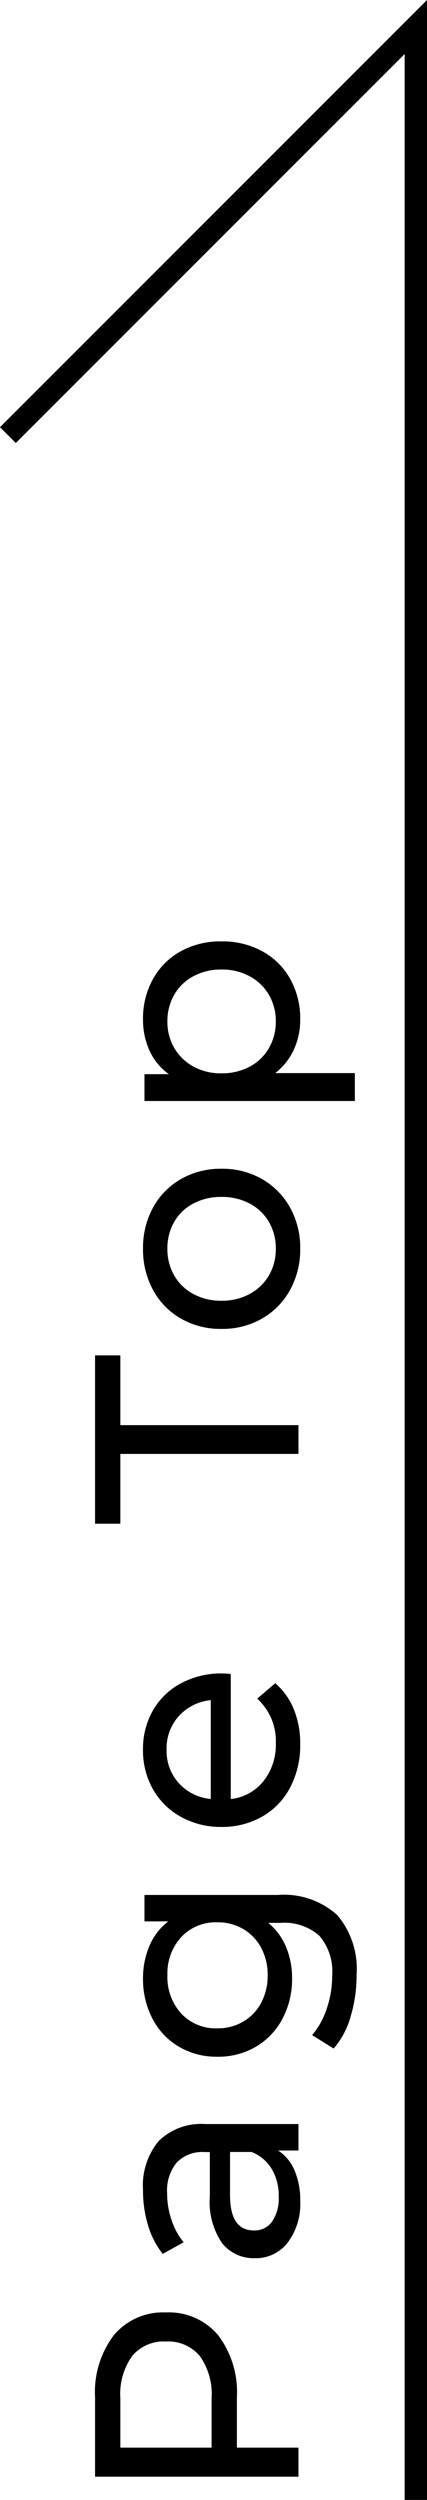 <svg xmlns="http://www.w3.org/2000/svg" width="19.103" height="111.788" viewBox="0 0 19.103 111.788">
  <defs>
    <style>
      .cls-1 {
        fill: none;
        stroke: #000;
      }
    </style>
  </defs>
  <g id="グループ_51" data-name="グループ 51" transform="translate(18.603 112.114) rotate(180)">
    <path id="パス_7" data-name="パス 7" class="cls-1" d="M0,0V110.581l18.25-18.25" transform="translate(0 0.326)"/>
    <path id="パス_69" data-name="パス 69" d="M4.914-9.1A4.216,4.216,0,0,1,7.7-8.255,2.866,2.866,0,0,1,8.71-5.928,2.866,2.866,0,0,1,7.7-3.6a4.216,4.216,0,0,1-2.782.845H2.665V0h-1.3V-9.1ZM4.875-3.887A2.934,2.934,0,0,0,6.76-4.414a1.836,1.836,0,0,0,.65-1.514,1.836,1.836,0,0,0-.65-1.515,2.934,2.934,0,0,0-1.885-.526H2.665v4.082Zm9.308-3.068a3.116,3.116,0,0,1,2.191.7,2.711,2.711,0,0,1,.76,2.093V0H15.951V-.91a1.973,1.973,0,0,1-.891.735,3.4,3.4,0,0,1-1.372.254,2.87,2.87,0,0,1-1.852-.559,1.793,1.793,0,0,1-.7-1.469A1.809,1.809,0,0,1,11.8-3.412a3.267,3.267,0,0,1,2.106-.553h1.976v-.247a1.591,1.591,0,0,0-.468-1.235,1.974,1.974,0,0,0-1.378-.429,3.648,3.648,0,0,0-1.2.2,3.081,3.081,0,0,0-.988.539l-.52-.936a3.773,3.773,0,0,1,1.274-.656A5.331,5.331,0,0,1,14.183-6.955ZM13.9-.884A2.318,2.318,0,0,0,15.132-1.2a1.823,1.823,0,0,0,.754-.9v-.962H13.962q-1.586,0-1.586,1.066a.965.965,0,0,0,.4.819A1.843,1.843,0,0,0,13.9-.884ZM27.378-6.89V-.936a3.559,3.559,0,0,1-.9,2.671A3.72,3.72,0,0,1,23.8,2.6a6.406,6.406,0,0,1-1.859-.267,3.68,3.68,0,0,1-1.43-.76l.6-.962a3.528,3.528,0,0,0,1.19.656,4.519,4.519,0,0,0,1.462.24A2.453,2.453,0,0,0,25.552.936,2.353,2.353,0,0,0,26.13-.806v-.546a2.762,2.762,0,0,1-1.085.8,3.616,3.616,0,0,1-1.4.266A3.766,3.766,0,0,1,21.86-.708,3.143,3.143,0,0,1,20.6-1.891a3.314,3.314,0,0,1-.455-1.736A3.314,3.314,0,0,1,20.6-5.362,3.1,3.1,0,0,1,21.86-6.539a3.814,3.814,0,0,1,1.787-.416,3.651,3.651,0,0,1,1.45.286,2.691,2.691,0,0,1,1.1.845V-6.89ZM23.79-1.378a2.555,2.555,0,0,0,1.215-.286,2.116,2.116,0,0,0,.845-.8,2.232,2.232,0,0,0,.306-1.164,2.109,2.109,0,0,0-.663-1.618,2.4,2.4,0,0,0-1.7-.617,2.417,2.417,0,0,0-1.716.617,2.109,2.109,0,0,0-.663,1.618,2.232,2.232,0,0,0,.306,1.164,2.116,2.116,0,0,0,.845.8A2.583,2.583,0,0,0,23.79-1.378ZM37.284-3.406a3.577,3.577,0,0,1-.026.377h-5.59a2.164,2.164,0,0,0,.8,1.463,2.609,2.609,0,0,0,1.7.552,2.556,2.556,0,0,0,1.989-.832l.689.806a3.018,3.018,0,0,1-1.164.832,4.05,4.05,0,0,1-1.554.286A4.069,4.069,0,0,1,32.188-.37a3.2,3.2,0,0,1-1.306-1.255,3.6,3.6,0,0,1-.462-1.82,3.652,3.652,0,0,1,.448-1.807A3.213,3.213,0,0,1,32.1-6.507a3.518,3.518,0,0,1,1.775-.449,3.447,3.447,0,0,1,1.761.449,3.15,3.15,0,0,1,1.209,1.254A3.822,3.822,0,0,1,37.284-3.406ZM33.878-5.9a2.157,2.157,0,0,0-1.5.546,2.2,2.2,0,0,0-.708,1.43h4.42A2.216,2.216,0,0,0,35.38-5.35,2.142,2.142,0,0,0,33.878-5.9ZM47.1-7.969h-3.12V-9.1h7.527v1.131h-3.12V0H47.1ZM56.277.078a3.736,3.736,0,0,1-1.846-.455,3.3,3.3,0,0,1-1.28-1.254,3.561,3.561,0,0,1-.461-1.813,3.561,3.561,0,0,1,.461-1.814,3.254,3.254,0,0,1,1.28-1.248,3.779,3.779,0,0,1,1.846-.449,3.742,3.742,0,0,1,1.84.449,3.266,3.266,0,0,1,1.274,1.248,3.561,3.561,0,0,1,.461,1.814,3.561,3.561,0,0,1-.461,1.813A3.312,3.312,0,0,1,58.117-.377,3.7,3.7,0,0,1,56.277.078Zm0-1.092a2.326,2.326,0,0,0,1.19-.305,2.156,2.156,0,0,0,.825-.858,2.621,2.621,0,0,0,.3-1.267,2.621,2.621,0,0,0-.3-1.268,2.112,2.112,0,0,0-.825-.852,2.366,2.366,0,0,0-1.19-.3,2.366,2.366,0,0,0-1.189.3,2.156,2.156,0,0,0-.832.852,2.576,2.576,0,0,0-.306,1.268,2.576,2.576,0,0,0,.306,1.267,2.2,2.2,0,0,0,.832.858A2.326,2.326,0,0,0,56.277-1.014ZM66.534-6.955a3.622,3.622,0,0,1,1.794.442,3.179,3.179,0,0,1,1.242,1.235,3.659,3.659,0,0,1,.449,1.833,3.7,3.7,0,0,1-.449,1.839A3.167,3.167,0,0,1,68.328-.364a3.622,3.622,0,0,1-1.794.442,3.193,3.193,0,0,1-1.358-.286,2.826,2.826,0,0,1-1.047-.832V2.522H62.881V-6.89h1.2V-5.8a2.65,2.65,0,0,1,1.053-.864A3.324,3.324,0,0,1,66.534-6.955Zm-.1,5.941a2.326,2.326,0,0,0,1.189-.305,2.2,2.2,0,0,0,.832-.858,2.576,2.576,0,0,0,.305-1.267,2.576,2.576,0,0,0-.305-1.268,2.156,2.156,0,0,0-.832-.852,2.366,2.366,0,0,0-1.189-.3,2.3,2.3,0,0,0-1.177.306,2.213,2.213,0,0,0-.832.852,2.539,2.539,0,0,0-.306,1.261,2.621,2.621,0,0,0,.3,1.267,2.143,2.143,0,0,0,.832.858A2.336,2.336,0,0,0,66.43-1.014Z" transform="translate(5.25) rotate(90)"/>
  </g>
</svg>
